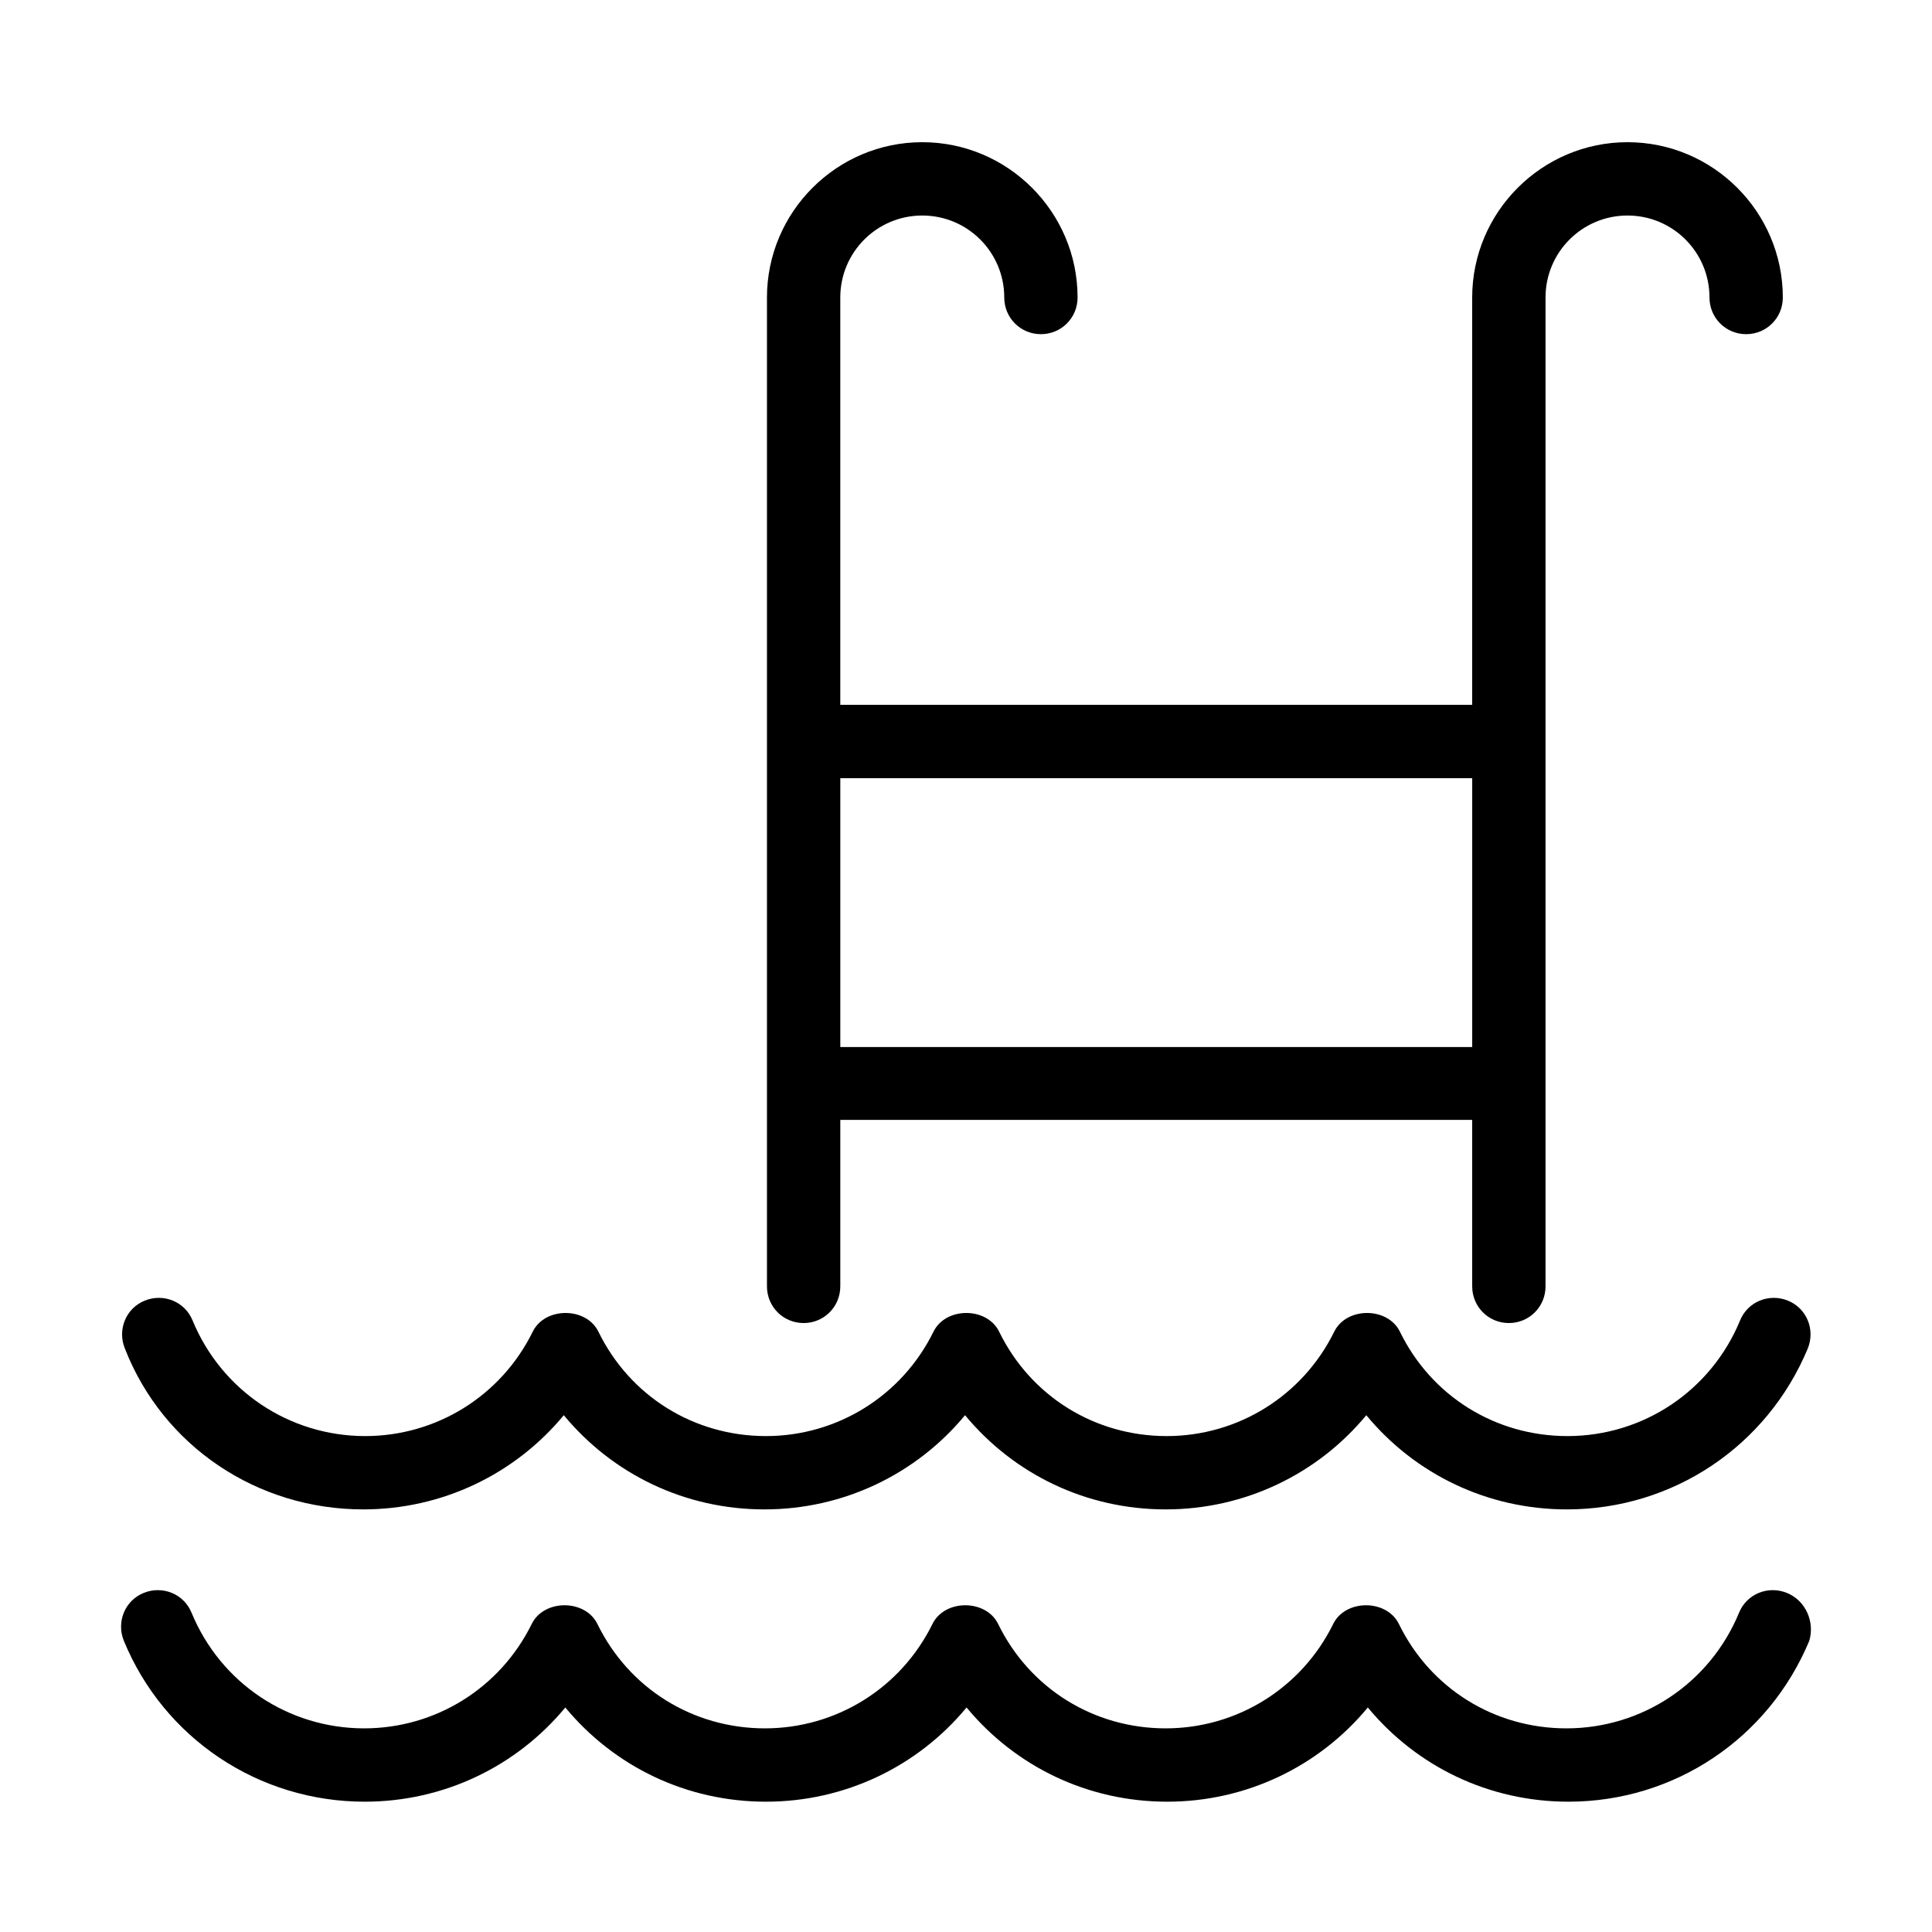 <?xml version="1.0" encoding="UTF-8"?>
<!-- Uploaded to: SVG Repo, www.svgrepo.com, Generator: SVG Repo Mixer Tools -->
<svg fill="#000000" width="800px" height="800px" version="1.1" viewBox="144 144 512 512" xmlns="http://www.w3.org/2000/svg">
 <path d="m604.86 571.4c2.023-4.992 7.691-7.285 12.684-5.262 4.996 2.023 7.422 7.691 5.938 12.684-10.793 25.91-35.758 42.645-63.828 42.645-21.051 0-40.211-9.312-53.168-24.965-12.953 15.652-32.25 24.965-53.168 24.965-21.051 0-40.211-9.312-53.168-24.965-12.953 15.652-32.25 24.965-53.168 24.965-21.051 0-40.211-9.312-53.168-24.965-12.953 15.652-32.25 24.965-53.168 24.965-28.066 0-53.168-16.734-63.828-42.645-2.023-4.992 0.27-10.66 5.262-12.684 4.996-2.023 10.664 0.27 12.688 5.262 7.691 18.625 25.637 30.633 45.746 30.633 18.891 0 36.027-10.66 44.395-27.664 3.238-6.609 14.172-6.609 17.41 0 8.363 17.141 25.367 27.664 44.395 27.664 18.895 0 36.031-10.66 44.398-27.664 3.238-6.609 14.168-6.609 17.406 0 8.367 17.141 25.371 27.664 44.398 27.664 18.891 0 36.027-10.66 44.395-27.664 3.238-6.609 14.168-6.609 17.41 0 8.363 17.141 25.367 27.664 44.395 27.664 20.105 0 38.055-12.008 45.746-30.633zm0.27-77.457c2.023-4.992 7.691-7.285 12.684-5.262 4.996 2.023 7.289 7.691 5.266 12.684-10.797 25.91-35.762 42.641-63.828 42.641-21.055 0-40.215-9.309-53.168-24.961-12.957 15.652-32.254 24.961-53.168 24.961-21.051 0-40.215-9.309-53.168-24.961-12.957 15.652-32.254 24.961-53.168 24.961-21.051 0-40.215-9.309-53.168-24.961-12.957 15.652-32.254 24.961-53.168 24.961-28.07 0-53.035-16.73-63.156-42.641-2.023-4.992 0.27-10.66 5.266-12.684 4.992-2.023 10.66 0.27 12.684 5.262 7.691 18.621 25.641 30.633 45.746 30.633 18.891 0 36.031-10.66 44.395-27.664 3.238-6.613 14.172-6.613 17.41 0 8.367 17.137 25.367 27.664 44.395 27.664 18.895 0 36.031-10.66 44.398-27.664 3.238-6.613 14.168-6.613 17.406 0 8.367 17.137 25.371 27.664 44.398 27.664 18.891 0 36.027-10.66 44.395-27.664 3.238-6.613 14.172-6.613 17.41 0 8.363 17.137 25.367 27.664 44.395 27.664 20.105 0 38.055-12.012 45.746-30.633zm-29.82-312.26c22.668 0 41.156 18.488 41.156 41.16 0 5.398-4.316 9.715-9.715 9.715s-9.719-4.316-9.719-9.715c0-12.012-9.715-21.727-21.723-21.727-12.012 0-21.727 9.715-21.727 21.727v262.06c0 5.398-4.32 9.719-9.719 9.719-5.394 0-9.715-4.32-9.715-9.719v-44.125h-167.46v44.125c0 5.398-4.32 9.719-9.715 9.719-5.398 0-9.719-4.32-9.719-9.719v-262.06c0-22.672 18.488-41.16 41.16-41.16 22.668 0 41.156 18.488 41.156 41.16 0 5.398-4.316 9.715-9.715 9.715-5.398 0-9.715-4.316-9.715-9.715 0-12.012-9.719-21.727-21.727-21.727-12.012 0-21.727 9.715-21.727 21.727v107.95h167.46v-107.95c0-22.672 18.488-41.16 41.16-41.16zm-41.16 168.55h-167.46v71.25h167.46z"/>
</svg>